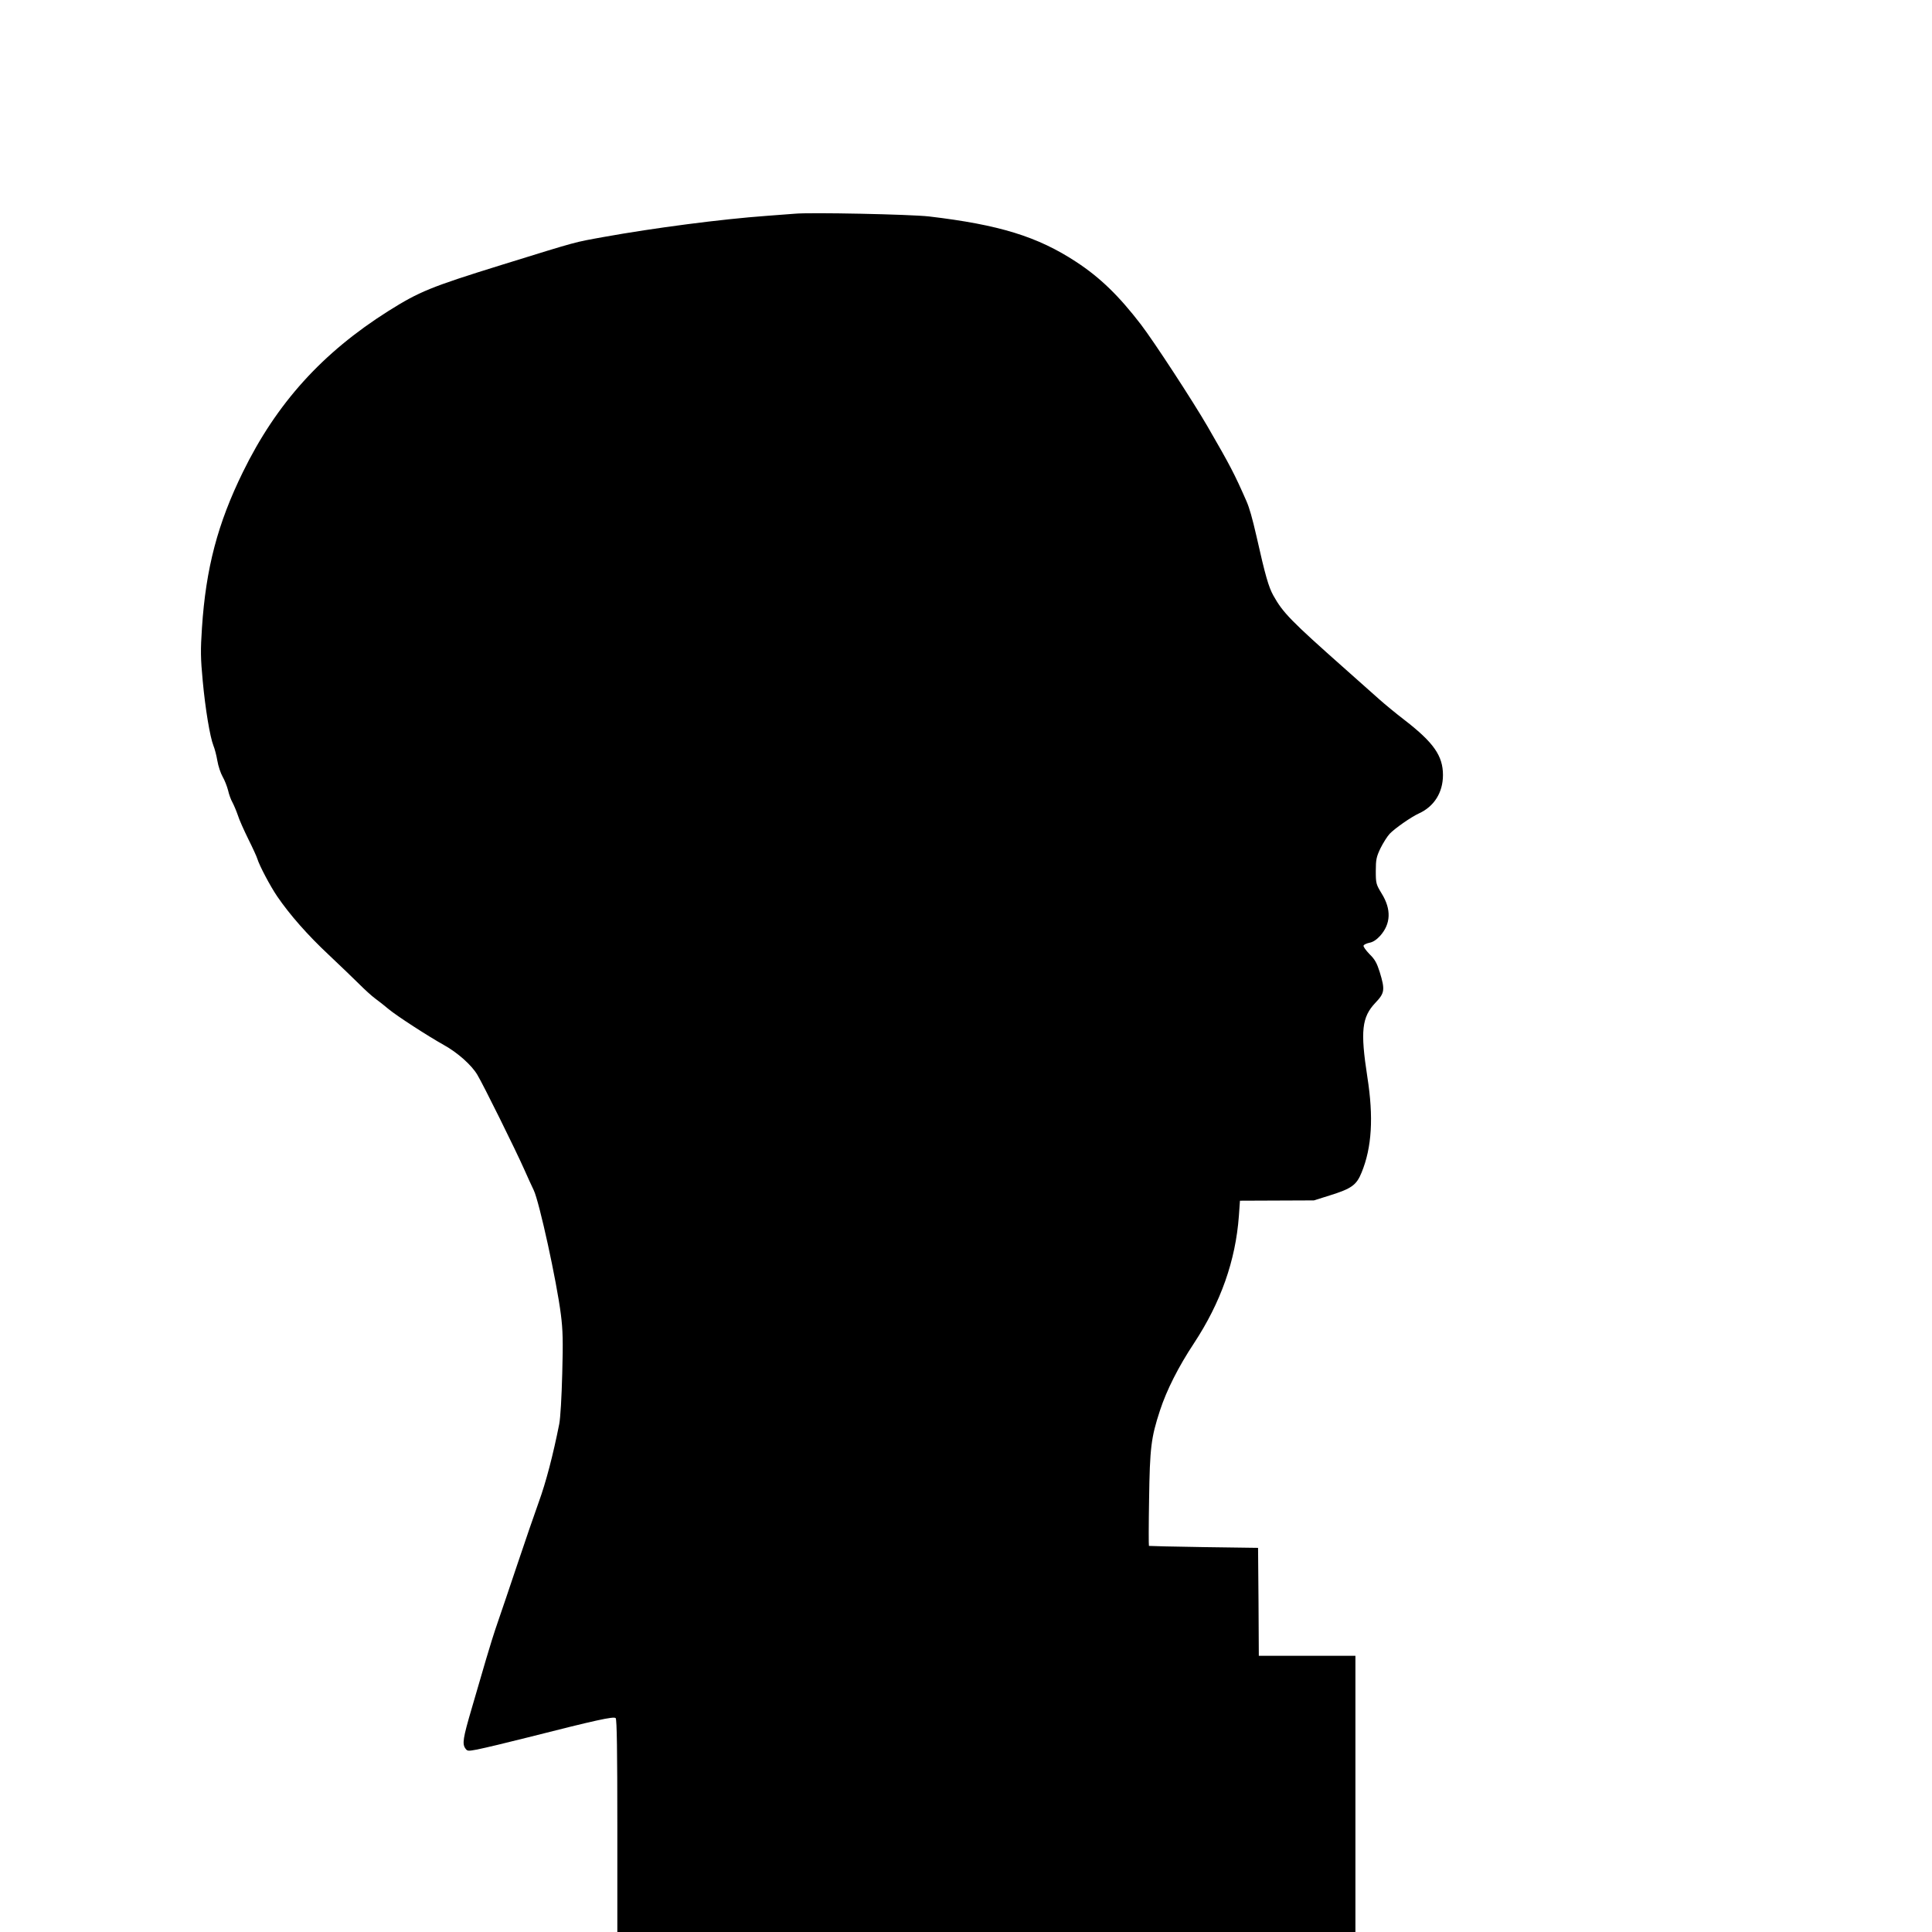 <?xml version="1.0" standalone="no"?>
<!DOCTYPE svg PUBLIC "-//W3C//DTD SVG 20010904//EN"
 "http://www.w3.org/TR/2001/REC-SVG-20010904/DTD/svg10.dtd">
<svg version="1.0" xmlns="http://www.w3.org/2000/svg"
 width="1280pt" height="1280pt" viewBox="0 0 1280 1280"
 preserveAspectRatio="xMidYMid meet">
<g transform="translate(0,1280) scale(0.1,-0.1)"
fill="#000000" stroke="none">
<path d="M5265 11384 c-22 -2 -105 -8 -185 -14 -302 -22 -747 -80 -1080 -140
-203 -37 -157 -24 -680 -186 -467 -145 -542 -176 -746 -304 -439 -277 -742
-612 -965 -1068 -167 -341 -245 -636 -271 -1032 -10 -148 -9 -202 5 -350 17
-185 48 -372 71 -430 8 -19 20 -64 26 -100 6 -36 22 -83 35 -106 13 -22 29
-63 36 -90 6 -27 19 -63 29 -80 9 -17 25 -54 35 -83 9 -30 41 -101 70 -160 29
-58 56 -117 60 -131 14 -46 85 -180 131 -248 84 -123 203 -258 342 -388 75
-71 166 -158 202 -194 36 -36 83 -79 105 -95 22 -16 63 -48 90 -71 54 -45 261
-179 365 -237 92 -51 184 -133 222 -197 40 -66 254 -499 310 -625 22 -49 50
-112 64 -140 37 -77 152 -603 180 -824 13 -102 15 -177 9 -391 -4 -156 -12
-294 -20 -335 -41 -206 -88 -386 -135 -515 -29 -80 -92 -264 -141 -410 -49
-146 -107 -318 -130 -384 -23 -65 -58 -178 -79 -250 -21 -72 -63 -217 -94
-322 -59 -201 -65 -238 -42 -269 12 -17 18 -17 77 -6 63 13 192 44 339 81 445
113 566 140 579 127 8 -8 11 -223 11 -714 l0 -703 2445 0 2445 0 0 915 0 915
-320 0 -320 0 -2 357 -3 358 -360 5 c-198 3 -362 7 -363 8 -2 1 -2 140 1 310
5 340 13 407 72 587 44 135 123 291 225 445 178 271 276 547 298 845 l7 100
245 1 245 1 105 33 c144 45 177 68 211 152 68 166 80 366 38 633 -47 305 -37
396 54 492 61 64 64 85 28 203 -19 60 -32 84 -68 119 -24 25 -42 50 -39 56 2
7 20 15 39 19 23 4 47 20 70 45 72 80 76 176 11 281 -37 61 -39 67 -39 149 0
76 4 94 31 151 18 36 45 79 61 96 33 35 143 112 194 135 101 46 159 139 159
254 0 127 -61 215 -255 365 -55 42 -130 104 -166 136 -36 32 -137 122 -225
200 -362 321 -414 374 -478 489 -31 56 -53 131 -111 390 -29 126 -47 189 -67
235 -80 182 -107 234 -258 495 -93 161 -355 563 -441 675 -145 189 -270 311
-429 415 -256 168 -510 246 -975 301 -123 14 -791 28 -890 18z"/>
</g>
</svg>
